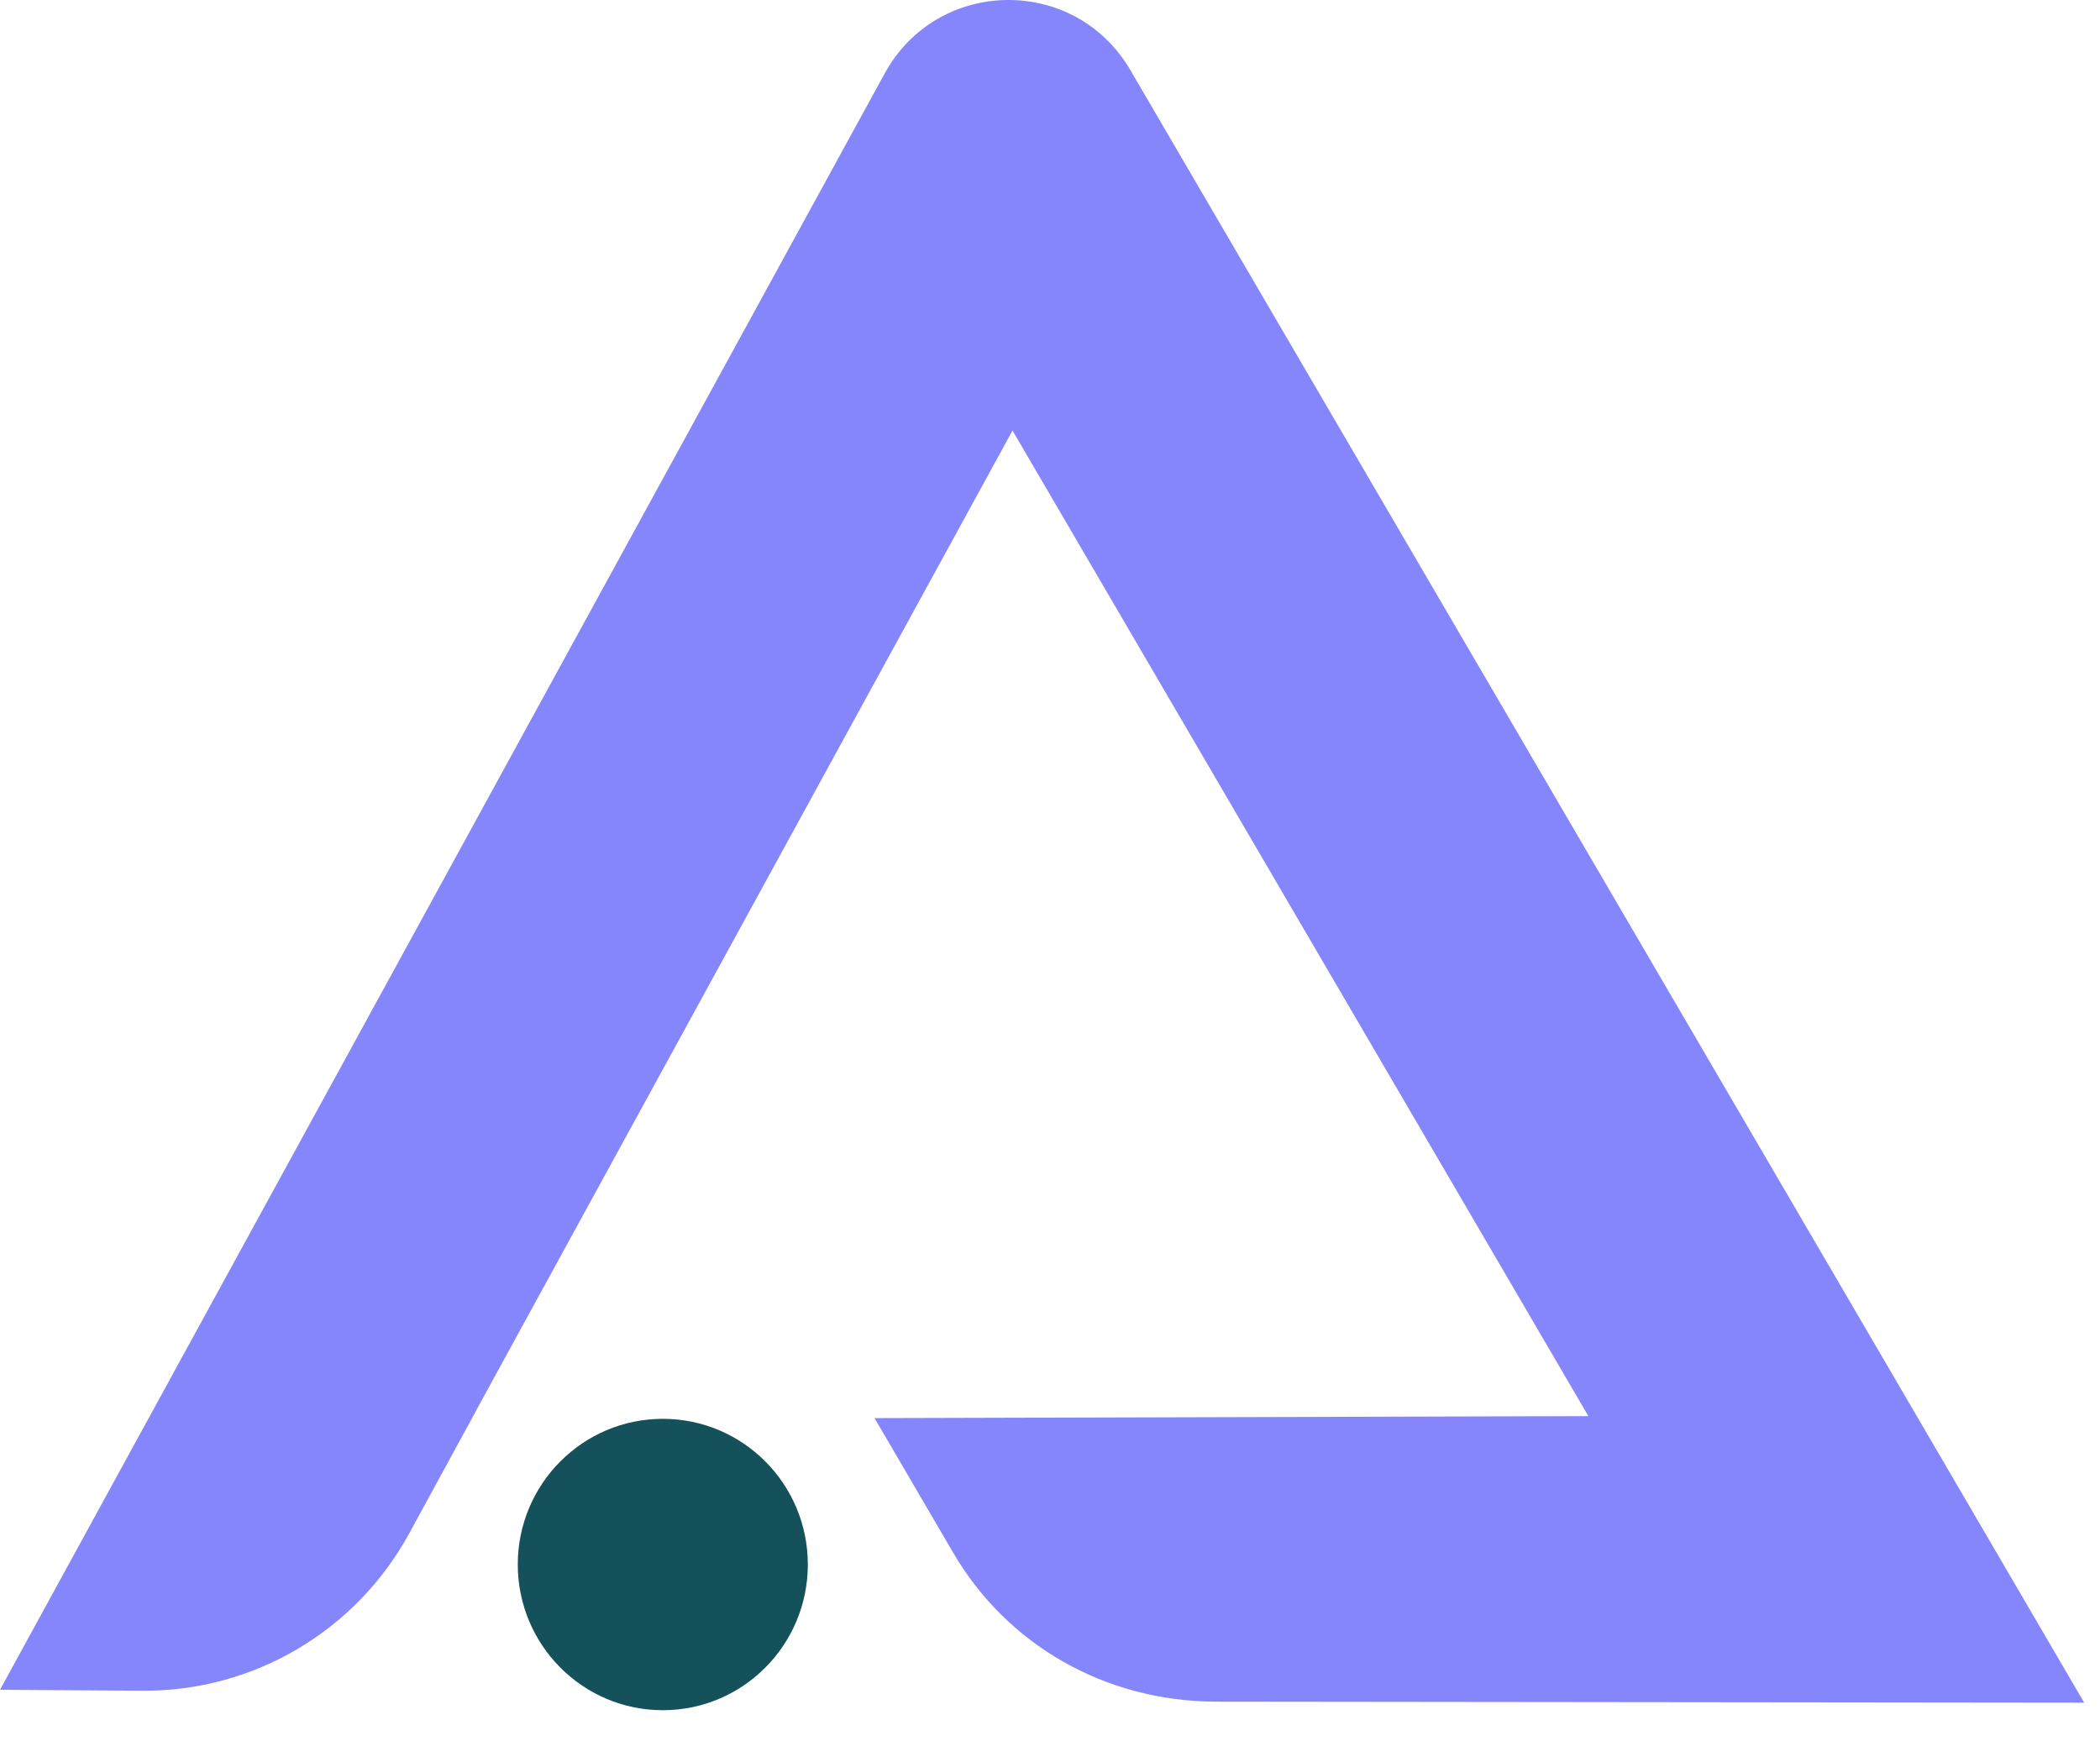<svg width="41" height="34" viewBox="0 0 41 34" fill="none" xmlns="http://www.w3.org/2000/svg">
<path d="M12.941 33.396C11.377 33.396 10.109 32.122 10.109 30.55C10.109 28.98 11.377 27.706 12.941 27.706C14.505 27.706 15.772 28.98 15.772 30.55C15.772 32.122 14.505 33.396 12.941 33.396Z" fill="#15515B"/>
<path d="M40.691 33.248L23.716 33.229C21.574 33.215 19.665 32.127 18.609 30.319L17.074 27.692L31.011 27.653L19.768 8.407L9.304 27.528H9.306L7.99 29.942C6.95 31.849 4.953 33.029 2.789 33.015L0 32.997L17.271 1.437C18.303 -0.449 20.986 -0.486 22.069 1.369L39.839 31.789L40.691 33.248Z" fill="#8586FC"/>
</svg>
